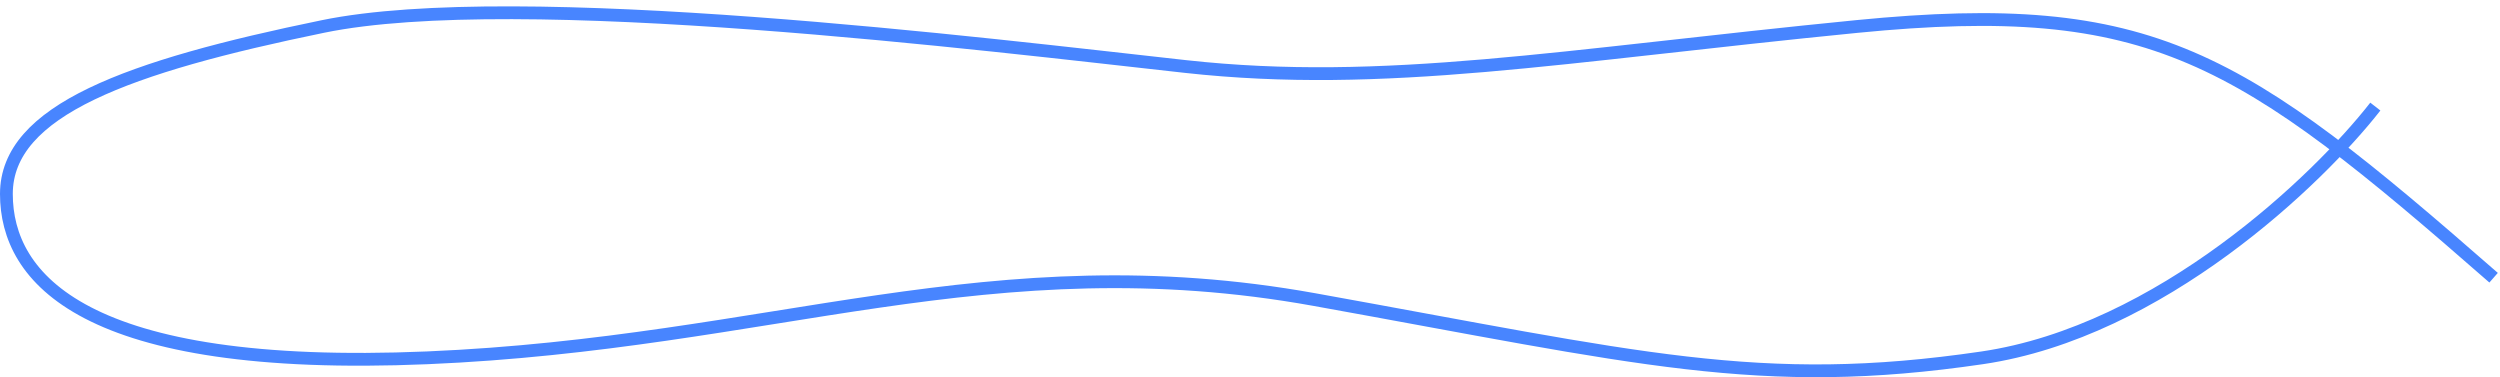 <?xml version="1.0" encoding="UTF-8"?> <svg xmlns="http://www.w3.org/2000/svg" width="391" height="59" viewBox="0 0 391 59" fill="none"> <path d="M390 43.434C350.284 8.697 336.683 -0.414 290.438 4.141C244.193 8.697 216.446 13.822 185.435 10.405C154.424 6.989 80.976 -2.123 50.509 4.141C20.042 10.405 1 17.24 1 30.337C1 43.434 12.969 58.241 66.831 55.963C120.692 53.685 154.968 37.74 205.565 46.852C256.162 55.963 275.204 61.088 310.024 55.963C337.879 51.863 362.616 28.059 371.502 16.67" stroke="#4885FF" stroke-width="2"></path> </svg> 